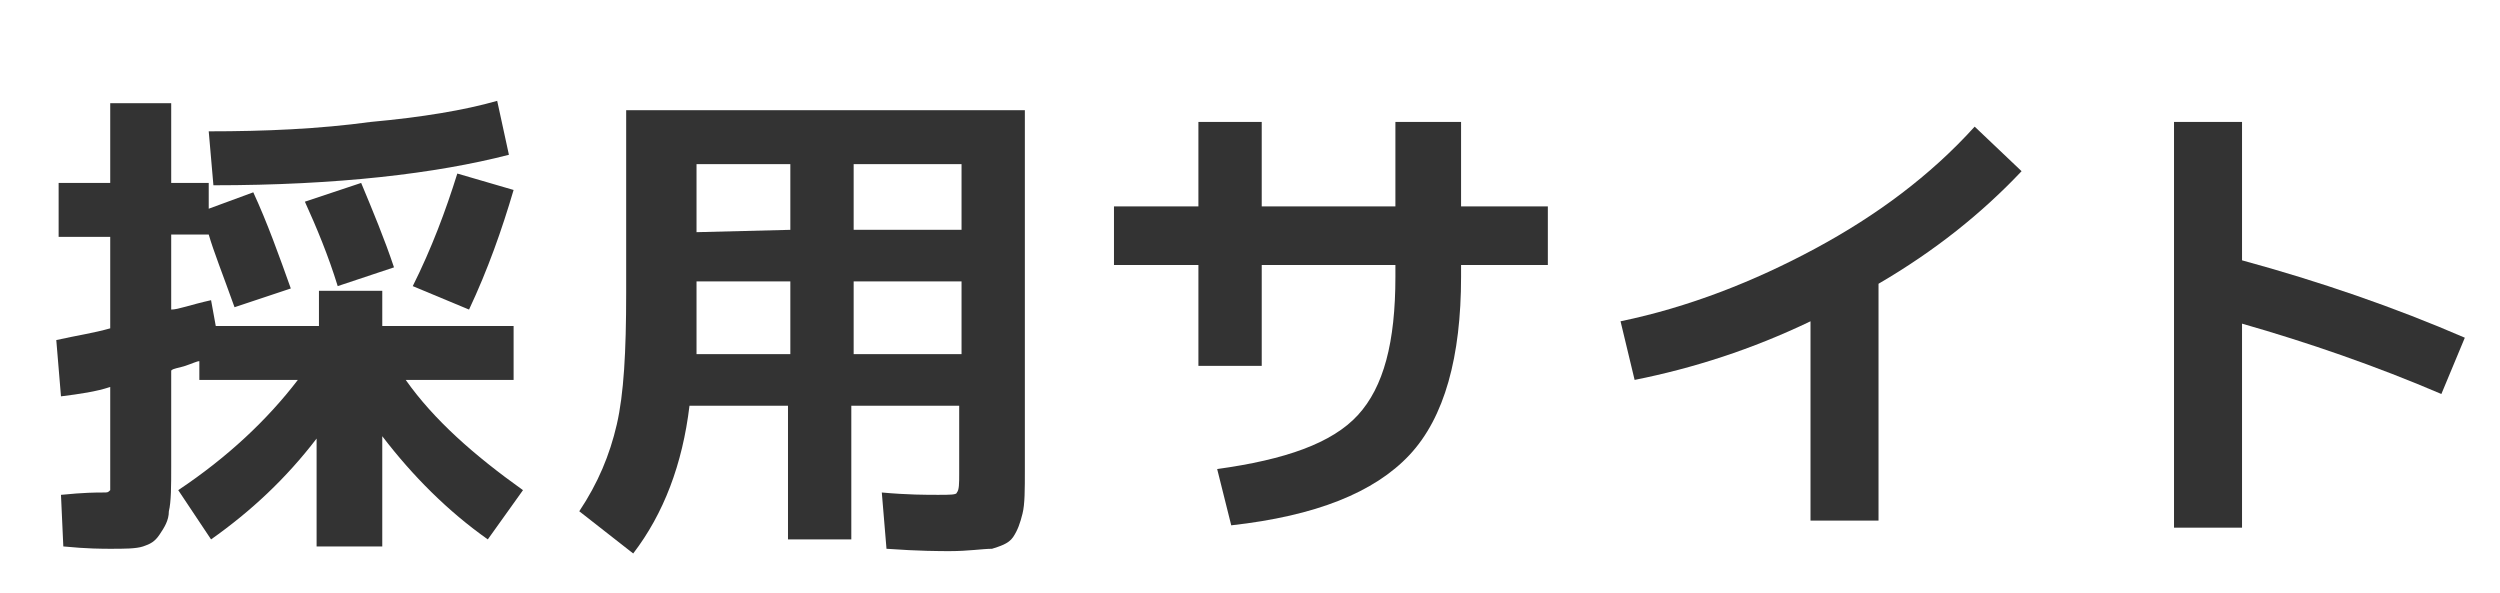 <?xml version="1.0" encoding="utf-8"?>
<!-- Generator: Adobe Illustrator 25.4.1, SVG Export Plug-In . SVG Version: 6.00 Build 0)  -->
<svg version="1.1" id="レイヤー_1" xmlns="http://www.w3.org/2000/svg" xmlns:xlink="http://www.w3.org/1999/xlink" x="0px"
	 y="0px" width="106.6px" height="25.3px" viewBox="0 0 106.6 25.3" style="enable-background:new 0 0 106.6 25.3;"
	 xml:space="preserve">
<style type="text/css">
	.st0{fill:#333333;}
</style>
<g>
	<g>
		<path class="st0" d="M13.5,12.4h2.8v1.5h5.6v2.3h-4.6c1.2,1.7,2.9,3.2,5,4.7L20.8,23c-1.7-1.2-3.2-2.7-4.5-4.4v4.7h-2.8v-4.6
			c-1.3,1.7-2.8,3.1-4.5,4.3l-1.4-2.1c2.1-1.4,3.8-3,5.1-4.7H8.5v-0.8c-0.1,0-0.3,0.1-0.6,0.2c-0.3,0.1-0.5,0.1-0.6,0.2v4.1
			c0,0.8,0,1.5-0.1,1.9c0,0.4-0.2,0.7-0.4,1c-0.2,0.3-0.4,0.4-0.7,0.5s-0.8,0.1-1.4,0.1c-0.3,0-1,0-2-0.1l-0.1-2.2
			C3.6,21,4.1,21,4.4,21c0.2,0,0.2,0,0.3-0.1c0-0.1,0-0.4,0-0.8v-3.6c-0.6,0.2-1.3,0.3-2.1,0.4l-0.2-2.4C3.3,14.3,4,14.2,4.7,14
			v-3.9H2.5V7.8h2.2V4.4h2.6v3.4h1.6v1.1l1.9-0.7c0.6,1.3,1.1,2.7,1.6,4.1L10,13.1c-0.5-1.4-0.9-2.4-1.1-3.1H7.3v3.2
			c0.3,0,0.8-0.2,1.7-0.4l0.2,1.1h4.4v-1.5H13.5z M8.9,5.6c2.4,0,4.7-0.1,6.9-0.4c2.2-0.2,4-0.5,5.4-0.9l0.5,2.3
			c-3.1,0.8-7.3,1.3-12.6,1.3L8.9,5.6z M16.8,11.4l-2.4,0.8C14,10.9,13.5,9.7,13,8.6l2.4-0.8C15.9,9,16.4,10.2,16.8,11.4z
			 M17.6,12.2c0.8-1.6,1.4-3.2,1.9-4.8l2.4,0.7c-0.5,1.7-1.1,3.4-1.9,5.1L17.6,12.2z"/>
		<path class="st0" d="M27,4.7h16.7V20c0,0.9,0,1.5-0.1,1.9s-0.2,0.7-0.4,1s-0.6,0.4-0.9,0.5c-0.4,0-1,0.1-1.8,0.1
			c-0.4,0-1.3,0-2.7-0.1L37.6,21c1.1,0.1,1.9,0.1,2.4,0.1s0.8,0,0.8-0.1c0.1-0.1,0.1-0.4,0.1-0.8v-2.9h-4.6V23h-2.7v-5.7h-4.2
			c-0.3,2.5-1.1,4.6-2.4,6.3l-2.3-1.8c0.8-1.2,1.3-2.4,1.6-3.7s0.4-3.1,0.4-5.6V4.7H27z M33.7,12h-4v1.7c0,0.6,0,1.1,0,1.4h4V12z
			 M33.7,9.8V7h-4v2.9L33.7,9.8L33.7,9.8z M36.4,9.8H41V7h-4.6V9.8z M36.4,12v3.1H41V12H36.4z"/>
		<path class="st0" d="M47.5,8.8h3.6V5.2h2.7v3.6h5.7V5.2h2.8v3.6H66v2.5h-3.7v0.5c0,3.4-0.7,6-2.2,7.6s-4,2.6-7.6,3L51.9,20
			c2.9-0.4,4.9-1.1,6-2.3c1.1-1.2,1.6-3.1,1.6-5.9v-0.5h-5.7v4.3h-2.7v-4.3h-3.6V8.8z"/>
		<path class="st0" d="M69.1,13.7c2.9-0.6,5.7-1.7,8.3-3.1c2.6-1.4,4.9-3.1,6.8-5.2l2,1.9c-1.7,1.8-3.7,3.4-6.1,4.8v10.1h-2.9v-8.5
			c-2.5,1.2-5,2-7.5,2.5L69.1,13.7z"/>
		<path class="st0" d="M92.7,5.2h2.9v5.9c3.3,0.9,6.5,2,9.5,3.3l-1,2.4c-2.8-1.2-5.7-2.2-8.5-3v8.7h-2.9V5.2z"/>
	</g>
</g>
</svg>
